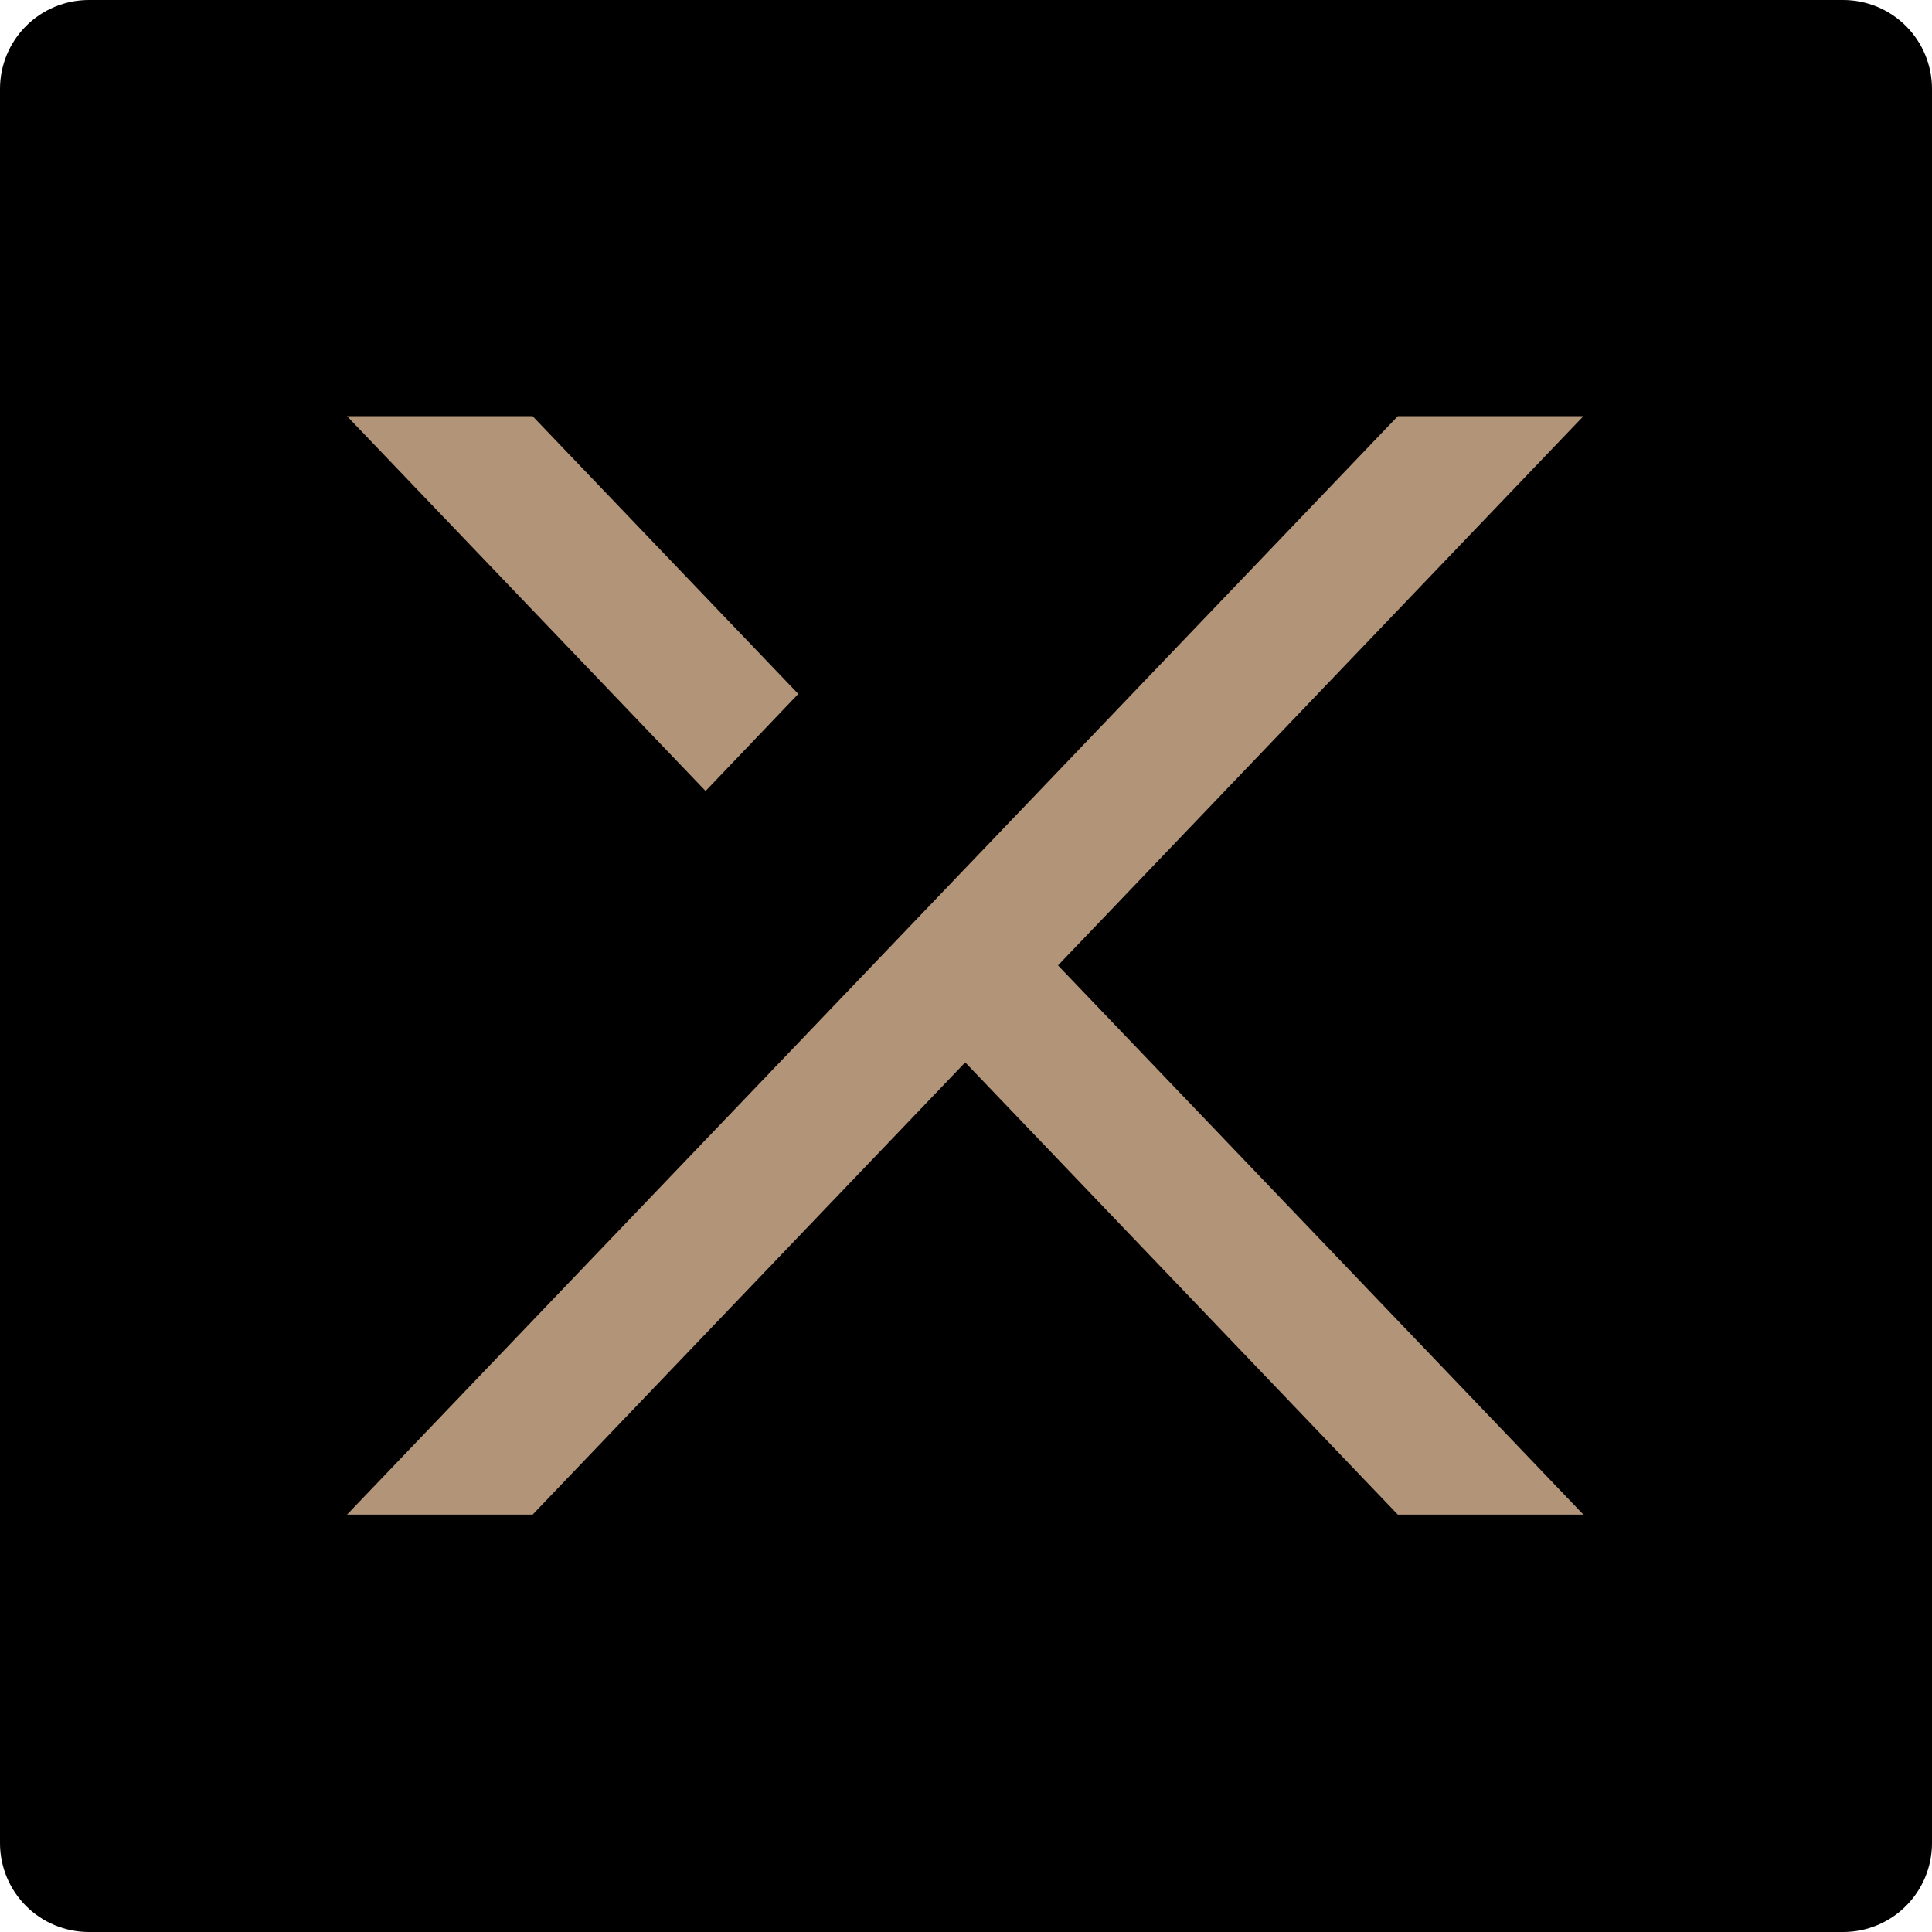 <svg xmlns="http://www.w3.org/2000/svg" xmlns:xlink="http://www.w3.org/1999/xlink" width="500" zoomAndPan="magnify" viewBox="0 0 375 375" height="500" preserveAspectRatio="xMidYMid meet" version="1.2"><defs><clipPath id="1bc2d02fa3"><path d="M 17.25 0 L 357.75 0 C 362.324 0 366.711 1.816 369.949 5.051 C 373.184 8.289 375 12.676 375 17.25 L 375 357.75 C 375 362.324 373.184 366.711 369.949 369.949 C 366.711 373.184 362.324 375 357.75 375 L 17.25 375 C 12.676 375 8.289 373.184 5.051 369.949 C 1.816 366.711 0 362.324 0 357.75 L 0 17.25 C 0 12.676 1.816 8.289 5.051 5.051 C 8.289 1.816 12.676 0 17.25 0 Z M 17.25 0 "/></clipPath><clipPath id="d20810013e"><path d="M 67.367 80.582 L 307.367 80.582 L 307.367 294 L 67.367 294 Z M 67.367 80.582 "/></clipPath></defs><g id="097d2afa5e"><g clip-rule="nonzero" clip-path="url(#1bc2d02fa3)"><rect x="0" width="375" y="0" height="375" style="fill:#000000;fill-opacity:1;stroke:none;"/></g><g clip-rule="nonzero" clip-path="url(#d20810013e)"><path style=" stroke:none;fill-rule:nonzero;fill:#b29579;fill-opacity:1;" d="M 154.945 134.688 L 103.379 80.781 L 67.359 80.781 L 136.953 153.531 Z M 205.359 187.383 L 307.336 80.781 L 271.316 80.781 L 67.355 293.984 L 103.379 293.984 L 187.348 206.207 L 271.316 293.984 L 307.34 293.984 Z M 205.359 187.383 "/></g></g></svg>
